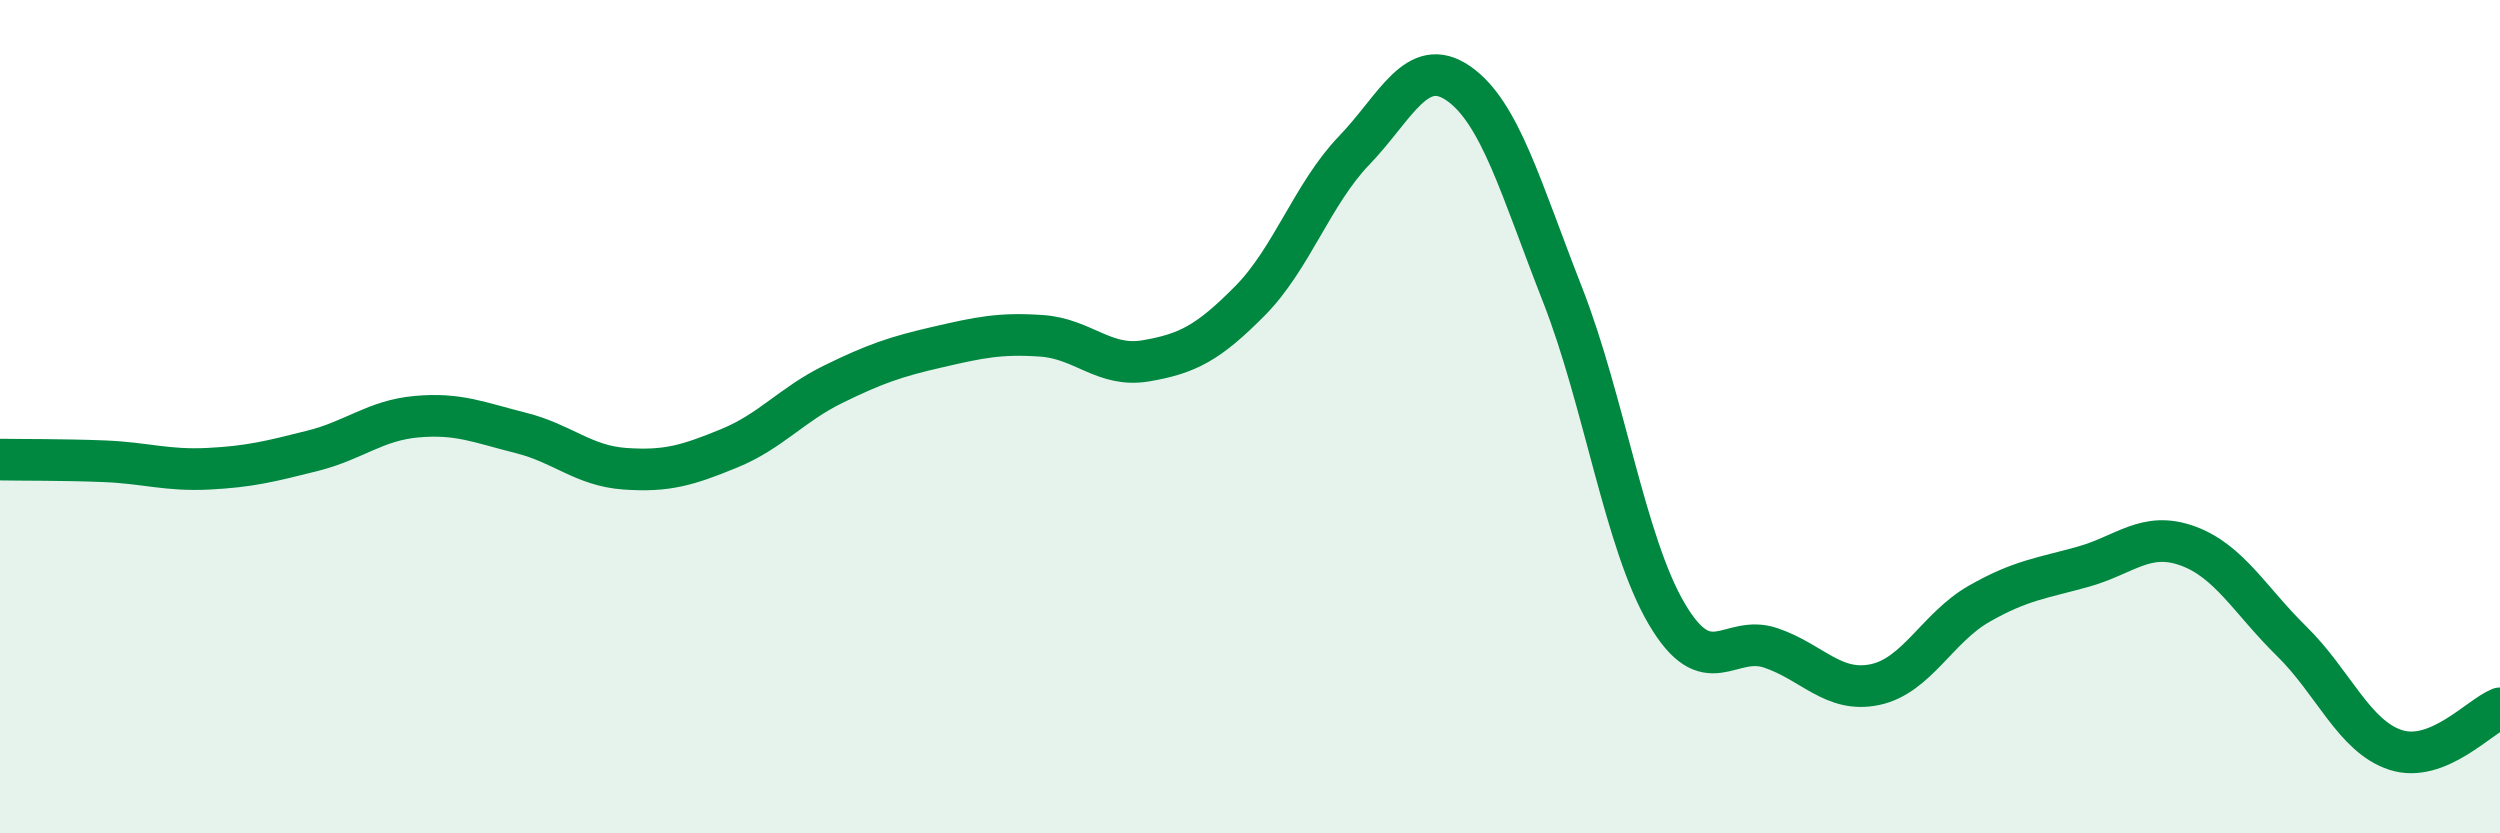 
    <svg width="60" height="20" viewBox="0 0 60 20" xmlns="http://www.w3.org/2000/svg">
      <path
        d="M 0,11.03 C 0.5,11.04 1.5,11.03 2.5,11.07 C 3.5,11.11 4,11.3 5,11.25 C 6,11.2 6.5,11.07 7.5,10.82 C 8.5,10.57 9,10.09 10,10 C 11,9.91 11.5,10.14 12.5,10.39 C 13.5,10.64 14,11.18 15,11.25 C 16,11.32 16.5,11.17 17.5,10.76 C 18.5,10.35 19,9.71 20,9.22 C 21,8.73 21.5,8.56 22.5,8.33 C 23.5,8.1 24,7.99 25,8.06 C 26,8.13 26.5,8.83 27.5,8.66 C 28.5,8.49 29,8.23 30,7.22 C 31,6.21 31.5,4.65 32.5,3.61 C 33.5,2.57 34,1.31 35,2 C 36,2.69 36.5,4.52 37.5,7.07 C 38.5,9.62 39,13.03 40,14.73 C 41,16.43 41.5,15.21 42.5,15.55 C 43.5,15.89 44,16.64 45,16.43 C 46,16.22 46.5,15.06 47.5,14.49 C 48.5,13.92 49,13.88 50,13.6 C 51,13.32 51.5,12.74 52.5,13.1 C 53.5,13.46 54,14.41 55,15.39 C 56,16.37 56.5,17.68 57.5,18 C 58.5,18.32 59.5,17.2 60,17L60 20L0 20Z"
        fill="#008740"
        opacity="0.1"
        stroke-linecap="round"
        stroke-linejoin="round"
      />
      <path
        d="M 0,11.03 C 0.5,11.04 1.5,11.03 2.5,11.07 C 3.5,11.11 4,11.3 5,11.25 C 6,11.2 6.5,11.07 7.5,10.82 C 8.5,10.57 9,10.09 10,10 C 11,9.91 11.5,10.14 12.5,10.39 C 13.5,10.64 14,11.18 15,11.25 C 16,11.32 16.5,11.17 17.5,10.76 C 18.5,10.35 19,9.71 20,9.22 C 21,8.73 21.5,8.56 22.5,8.33 C 23.5,8.1 24,7.99 25,8.06 C 26,8.13 26.5,8.83 27.5,8.66 C 28.5,8.49 29,8.23 30,7.22 C 31,6.21 31.5,4.65 32.5,3.61 C 33.5,2.57 34,1.31 35,2 C 36,2.69 36.5,4.52 37.5,7.07 C 38.5,9.62 39,13.03 40,14.73 C 41,16.43 41.5,15.21 42.5,15.55 C 43.5,15.89 44,16.64 45,16.43 C 46,16.22 46.5,15.06 47.5,14.49 C 48.5,13.92 49,13.88 50,13.6 C 51,13.32 51.5,12.74 52.5,13.1 C 53.5,13.46 54,14.41 55,15.39 C 56,16.37 56.5,17.68 57.5,18 C 58.5,18.32 59.5,17.2 60,17"
        stroke="#008740"
        stroke-width="1"
        fill="none"
        stroke-linecap="round"
        stroke-linejoin="round"
      />
    </svg>
  
